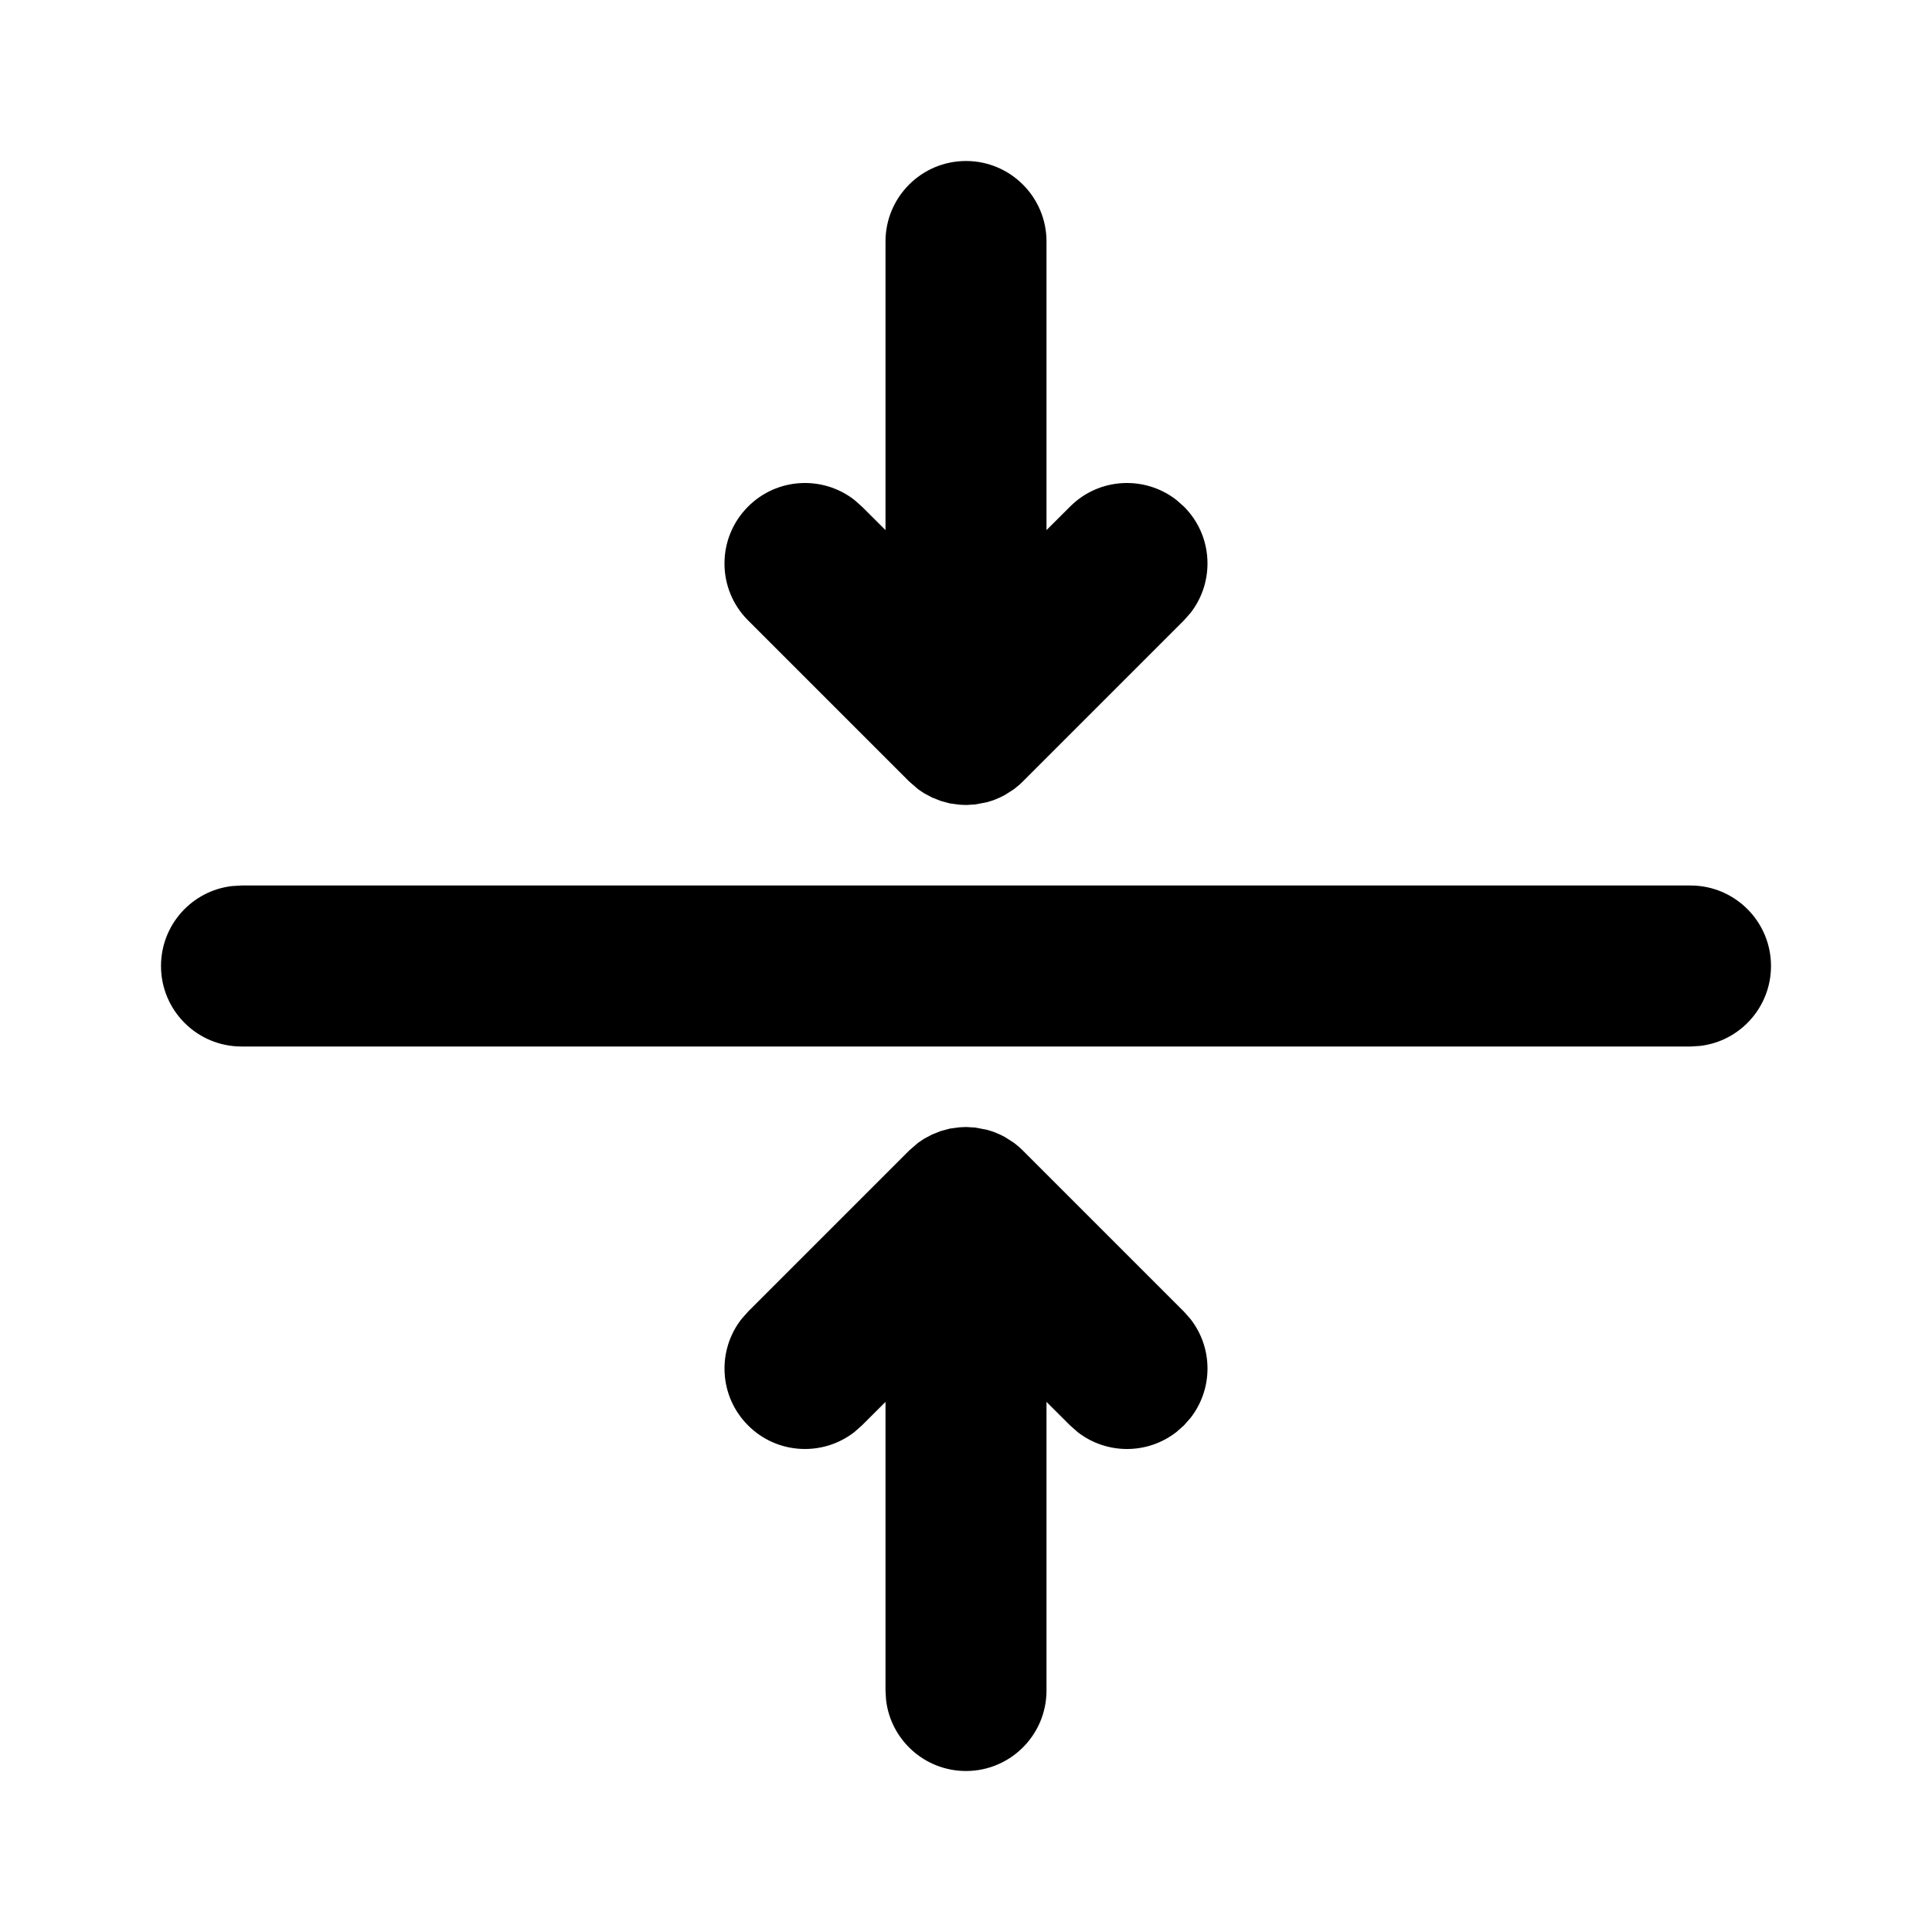<?xml version="1.0" encoding="utf-8"?>
<svg fill="#000000" width="800px" height="800px" viewBox="0 0 24 24" xmlns="http://www.w3.org/2000/svg">
  <path fill-rule="evenodd" d="M12,14 L12.117,14.007 L12.266,14.036 L12.342,14.06 L12.423,14.094 L12.484,14.125 L12.595,14.196 L12.663,14.251 L12.707,14.293 L14.707,16.293 L14.79,16.387 C15.07,16.747 15.07,17.253 14.79,17.613 L14.707,17.707 L14.613,17.79 C14.253,18.07 13.747,18.07 13.387,17.79 L13.293,17.707 L13,17.415 L13,21 C13,21.552 12.552,22 12,22 C11.487,22 11.064,21.614 11.007,21.117 L11,21 L11,17.415 L10.707,17.707 L10.613,17.79 C10.221,18.095 9.653,18.068 9.293,17.707 C8.932,17.347 8.905,16.779 9.21,16.387 L9.293,16.293 L11.293,14.293 L11.405,14.196 L11.479,14.146 L11.577,14.094 L11.688,14.05 L11.799,14.02 L11.918,14.004 L12,14 Z M21,11 C21.552,11 22,11.448 22,12 C22,12.513 21.614,12.936 21.117,12.993 L21,13 L3,13 C2.448,13 2,12.552 2,12 C2,11.487 2.386,11.064 2.883,11.007 L3,11 L21,11 Z M12,2 C12.552,2 13,2.448 13,3 L13,6.585 L13.293,6.293 C13.653,5.932 14.221,5.905 14.613,6.21 L14.707,6.293 C15.068,6.653 15.095,7.221 14.79,7.613 L14.707,7.707 L12.707,9.707 L12.663,9.749 L12.595,9.804 L12.484,9.875 L12.423,9.906 L12.342,9.94 L12.266,9.964 L12.117,9.993 L12,10 L11.918,9.996 L11.799,9.98 L11.688,9.95 L11.577,9.906 L11.479,9.854 L11.405,9.804 L11.293,9.707 L9.293,7.707 C8.902,7.317 8.902,6.683 9.293,6.293 C9.653,5.932 10.221,5.905 10.613,6.21 L10.707,6.293 L11,6.585 L11,3 C11,2.448 11.448,2 12,2 Z"/>
</svg>